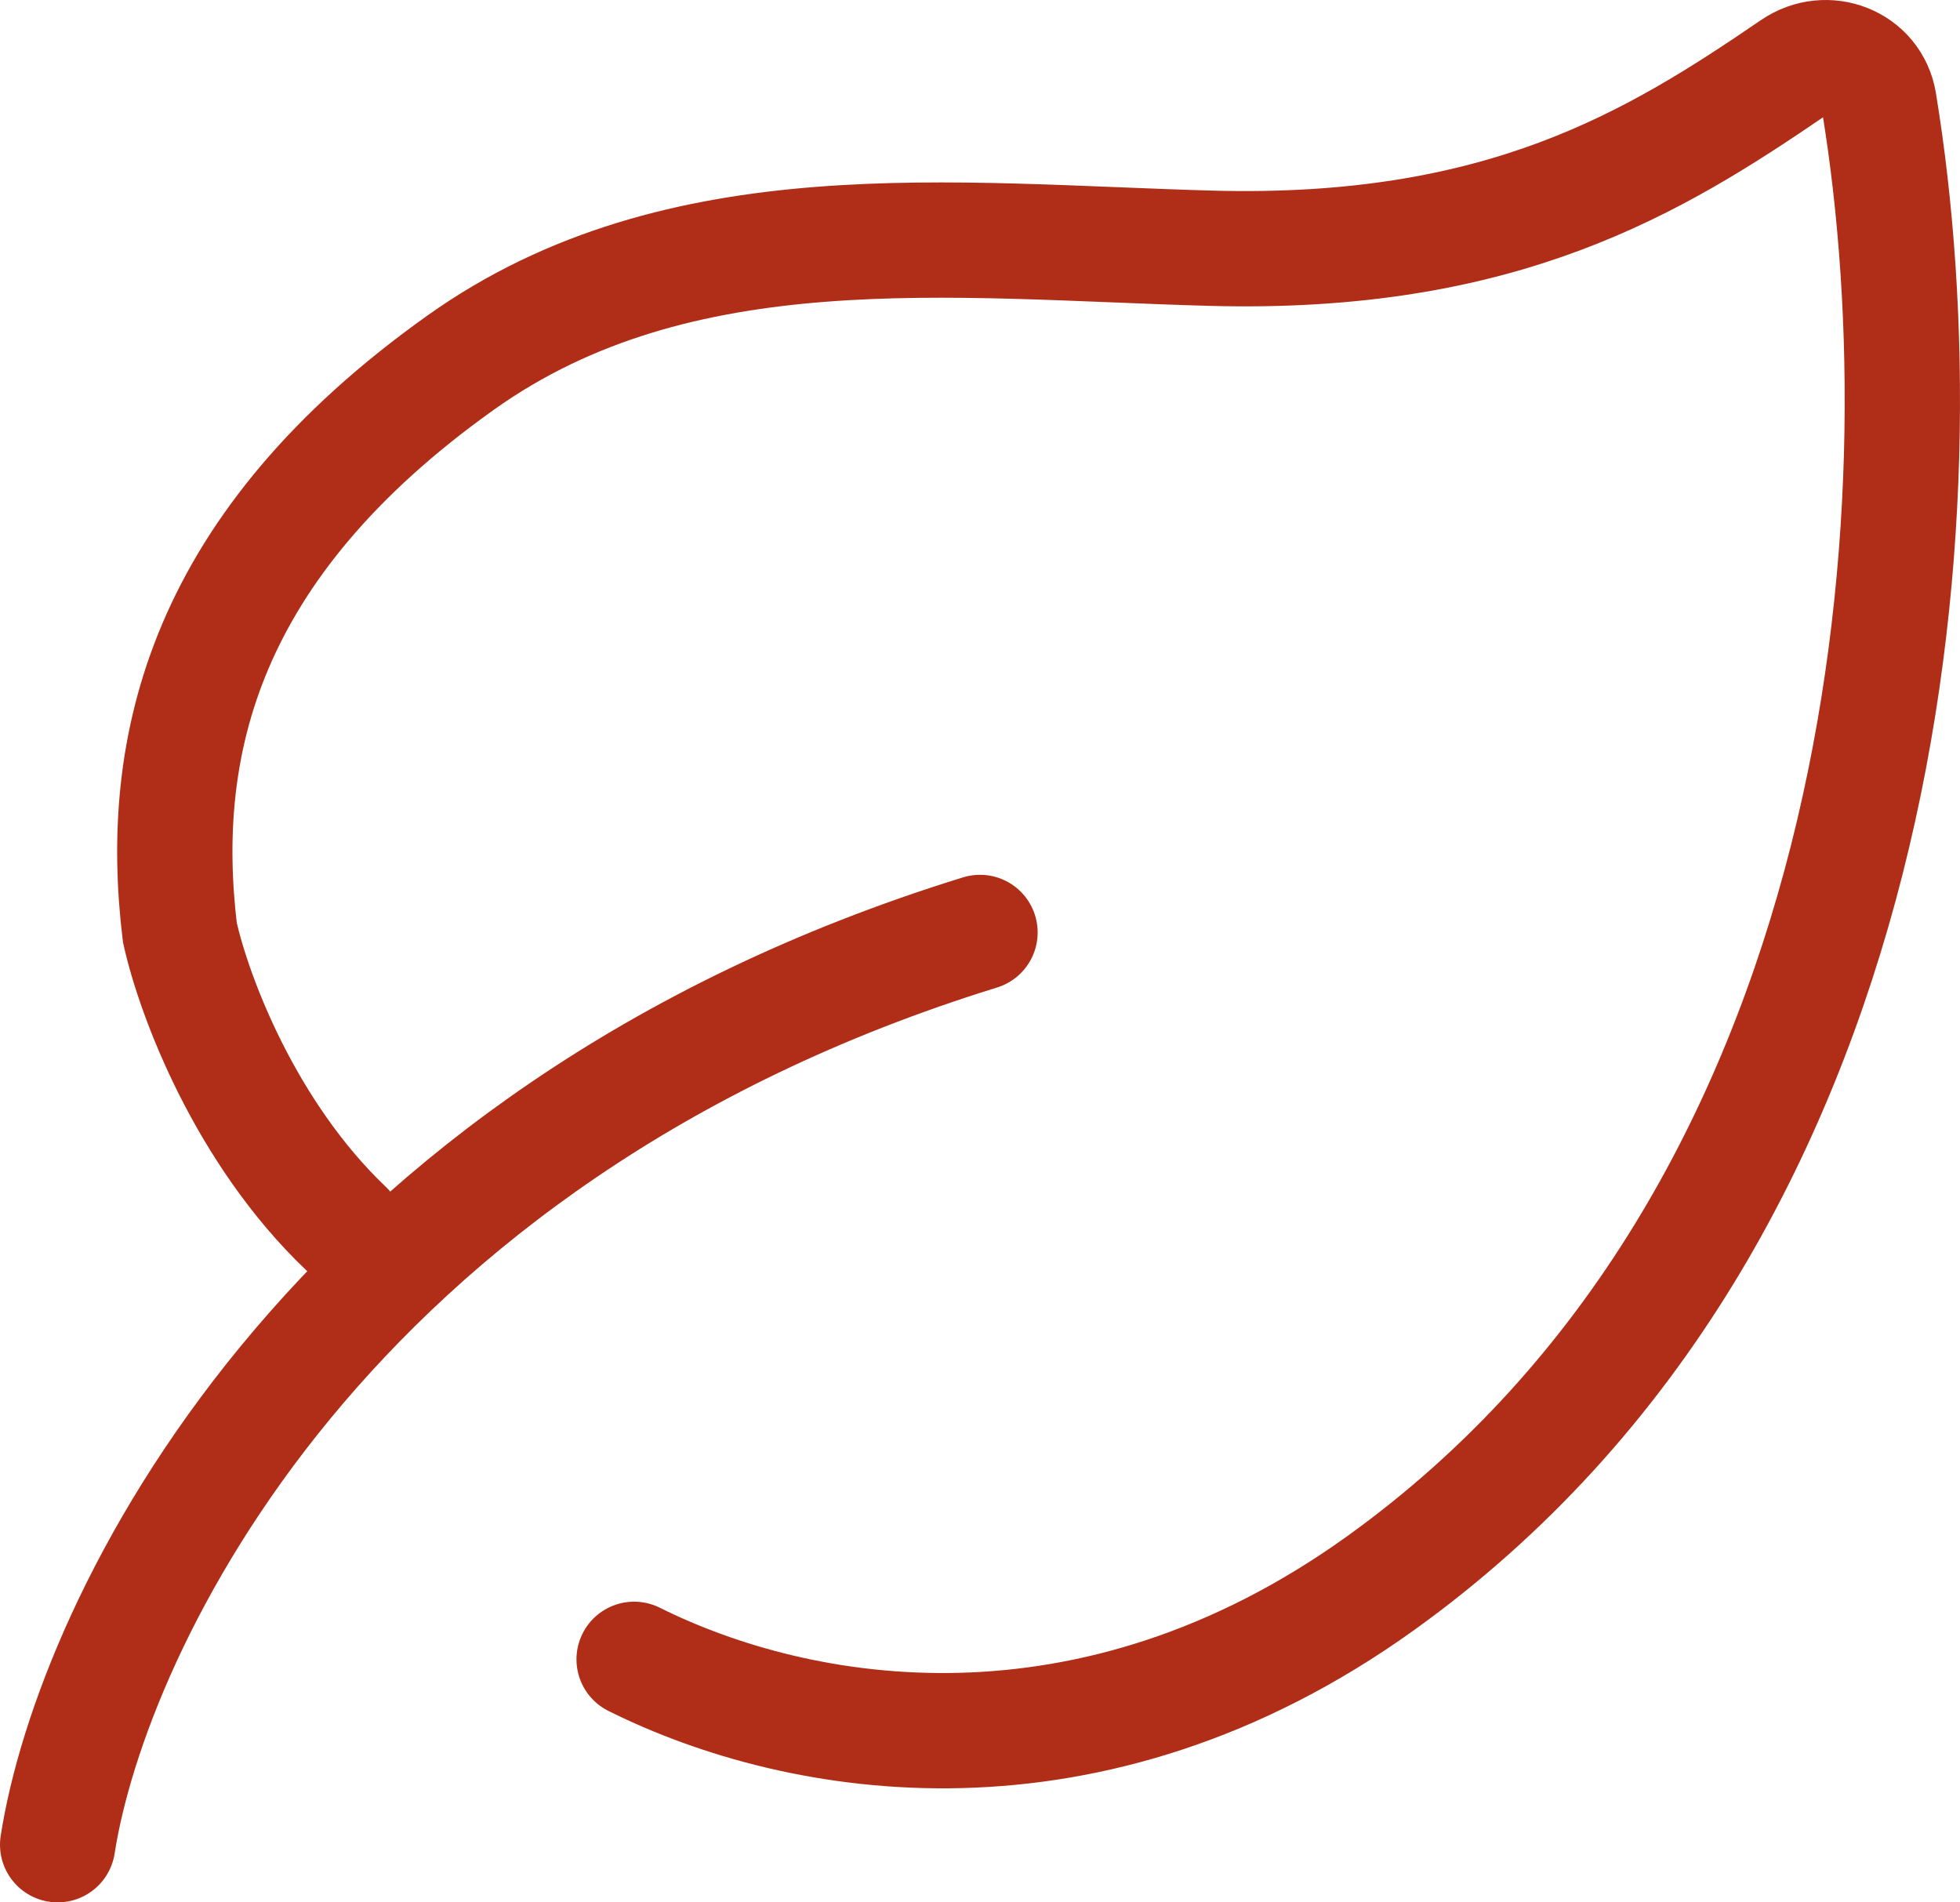<svg width="34" height="33" viewBox="0 0 34 33" fill="none" xmlns="http://www.w3.org/2000/svg">
<path d="M1 32C1.593 28.19 5.622 19.692 17 16.175M11 28.784C13.885 30.222 18.916 31.076 23.948 27.464C32.806 21.104 33.772 8.937 32.595 1.775C32.482 1.087 31.69 0.779 31.11 1.175C28.704 2.819 26.058 4.445 21 4.306C16.521 4.183 11.794 3.588 8 6.284C3.527 9.464 2.729 12.944 3.12 16.175C3.369 17.296 4.264 19.655 6 21.309" stroke="#B02E17" stroke-width="2" stroke-linecap="round"/>
</svg>
